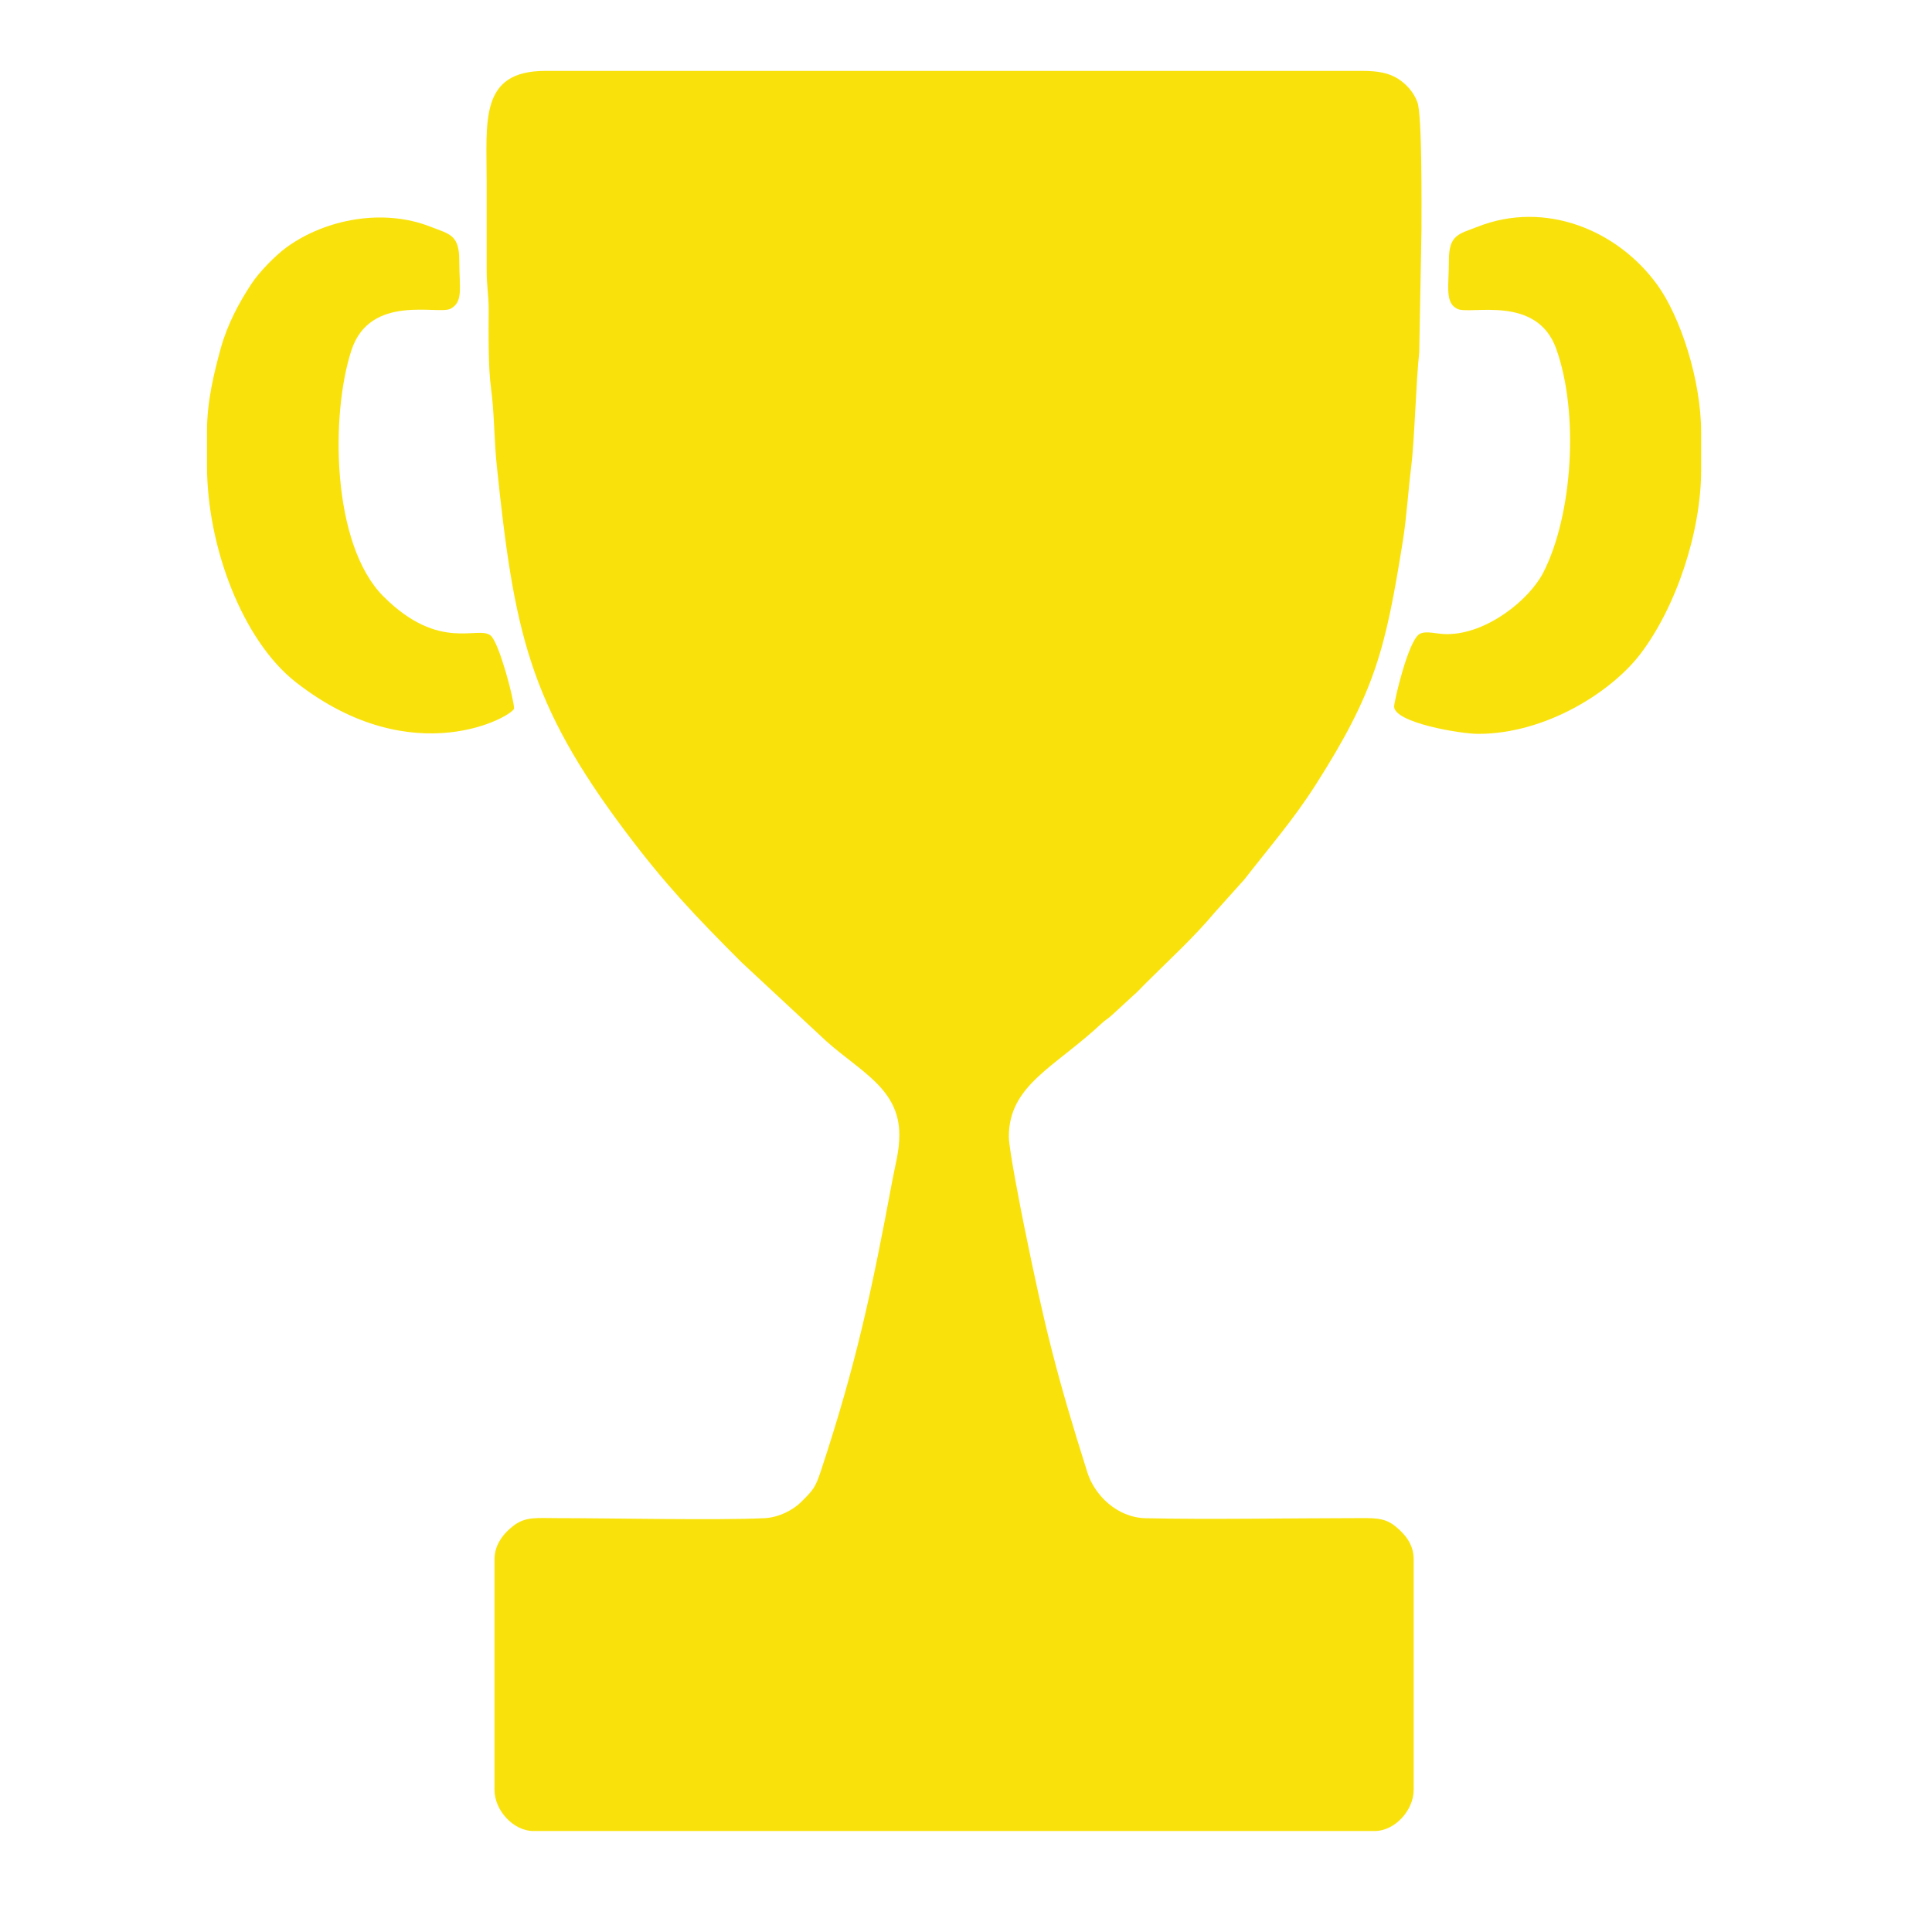 <?xml version="1.0" encoding="UTF-8"?> <!-- Creator: CorelDRAW 2020 (64-Bit) --> <svg xmlns="http://www.w3.org/2000/svg" xmlns:xlink="http://www.w3.org/1999/xlink" xmlns:xodm="http://www.corel.com/coreldraw/odm/2003" xml:space="preserve" width="400mm" height="400mm" style="shape-rendering:geometricPrecision; text-rendering:geometricPrecision; image-rendering:optimizeQuality; fill-rule:evenodd; clip-rule:evenodd" viewBox="0 0 40000 40000"> <defs> <style type="text/css"> <![CDATA[ .fil0 {fill:#F9E20C} ]]> </style> </defs> <g id="Слой_x0020_1">  <g id="_1779453543904"> <path class="fil0" d="M10075.93 3775.67l-0.06 1822.13c-0.75,332.2 42.71,511.53 41.49,808.83 -1.93,471.02 -13.08,1185.03 50.61,1650 65.42,477.65 62.7,1065.47 116.85,1583.76 358.43,3430.53 661.56,4911.04 2665.92,7578.27 822.58,1094.61 1449.13,1752.74 2399.11,2702.73l1762.02 1639.21c702.77,626.43 1507.62,984.31 1507.62,1934.1 0,342.63 -80.8,603.64 -138.6,914.16 -430.83,2314.37 -752.2,3826.64 -1485.67,6045.63 -118.11,357.31 -164.42,398.13 -409.39,643.37 -163.47,163.66 -460.29,320.3 -759.01,334.24 -985.71,46 -3168.01,-0.9 -4293.23,-1.19 -413.85,-0.11 -647.35,-35.62 -898.33,154.42 -188.44,142.69 -397.37,378.41 -397.37,695.88l0 4777.93c0,415.78 383.61,850.3 809.82,850.3l17411.05 0c426.21,0 809.82,-434.52 809.82,-850.3l0 -4777.93c0,-318.62 -190.36,-525.43 -374.97,-677.78 -238.57,-196.9 -468.64,-172.78 -880.24,-172.53 -1342.81,0.81 -2992.98,31.09 -4293.91,1.89 -600.04,-13.48 -1060.38,-486.88 -1204.27,-941.75 -641.77,-2028.69 -888.06,-3024.4 -1314.28,-5123.77 -60.09,-296 -313.93,-1583.28 -313.93,-1832.08 0,-1070.78 949.96,-1437.58 1912.87,-2338.66 92.58,-86.64 130.36,-95.2 223.53,-181.38l443.07 -407.24c84.83,-70.9 145.52,-141.74 224.52,-220.87 489.9,-490.7 1016.68,-966.78 1459.49,-1496.35l613.1 -682.61c514.51,-662.72 1013.7,-1233.71 1478.43,-1963.28 1223.28,-1920.4 1441.42,-2786.15 1802.09,-5040.87 81.92,-512.17 110.08,-1041.48 172.43,-1528.18 69.16,-539.86 102.02,-1798.95 167.63,-2383.3l46.4 -2545c0,-497.84 14.37,-2353.92 -83.86,-2629.02 -73.1,-204.73 -230,-378.76 -402.35,-488.45 -187.95,-119.61 -422.08,-162.29 -728.51,-162.29l-16925.17 0c-1371.05,0 -1214.72,1041.53 -1214.72,2307.98z"></path> <path class="fil0" d="M4285.73 8918l0 728.84c0,1667.79 735.67,3614.86 1839,4477.58 2445.31,1912.02 4518.06,681.8 4518.06,543.28 0,-186.02 -303.01,-1343.97 -479.59,-1504.7 -251.22,-228.67 -1055.06,354.46 -2223.19,-813.37 -1080.4,-1080.11 -1097.54,-3771.63 -663.78,-5097.57 386.12,-1180.3 1803.41,-726.98 2052.05,-860.03 269.04,-143.97 180.77,-426.73 180.77,-996.73 0,-540.02 -205.09,-547.48 -594.75,-700.95 -984.8,-387.86 -2173.47,-154.52 -2969.13,416.83 -235.99,169.45 -571.87,512.33 -736.82,761.34 -259.2,391.3 -502.71,845.91 -639.61,1344.44 -133.93,487.69 -283.01,1086.01 -283.01,1701.04z"></path> <path class="fil0" d="M29997.42 5395.3c0,534.07 -87.79,873.93 176.98,1000.52 267,127.65 1642.06,-304.93 2045.53,826.05 478.44,1341.12 337.45,3441.05 -264.52,4625.91 -287.4,565.71 -1168.59,1281.27 -1998.49,1281.27 -225.29,0 -431.16,-80.3 -567.28,-2.31 -232.9,133.44 -525.97,1394.56 -525.97,1500.47 0,334.65 1366.36,566.87 1741.11,566.87 1397.13,0 2760.74,-868.2 3361.57,-1659.29 734.28,-966.79 1254.39,-2514.87 1254.39,-3806.97l0 -769.33c0,-1106.74 -437.33,-2411.03 -907.53,-3060.57 -820.6,-1133.58 -2318.62,-1755.91 -3721.04,-1203.57 -389.66,153.47 -594.75,160.93 -594.75,700.95z"></path> </g> </g> </svg> 
